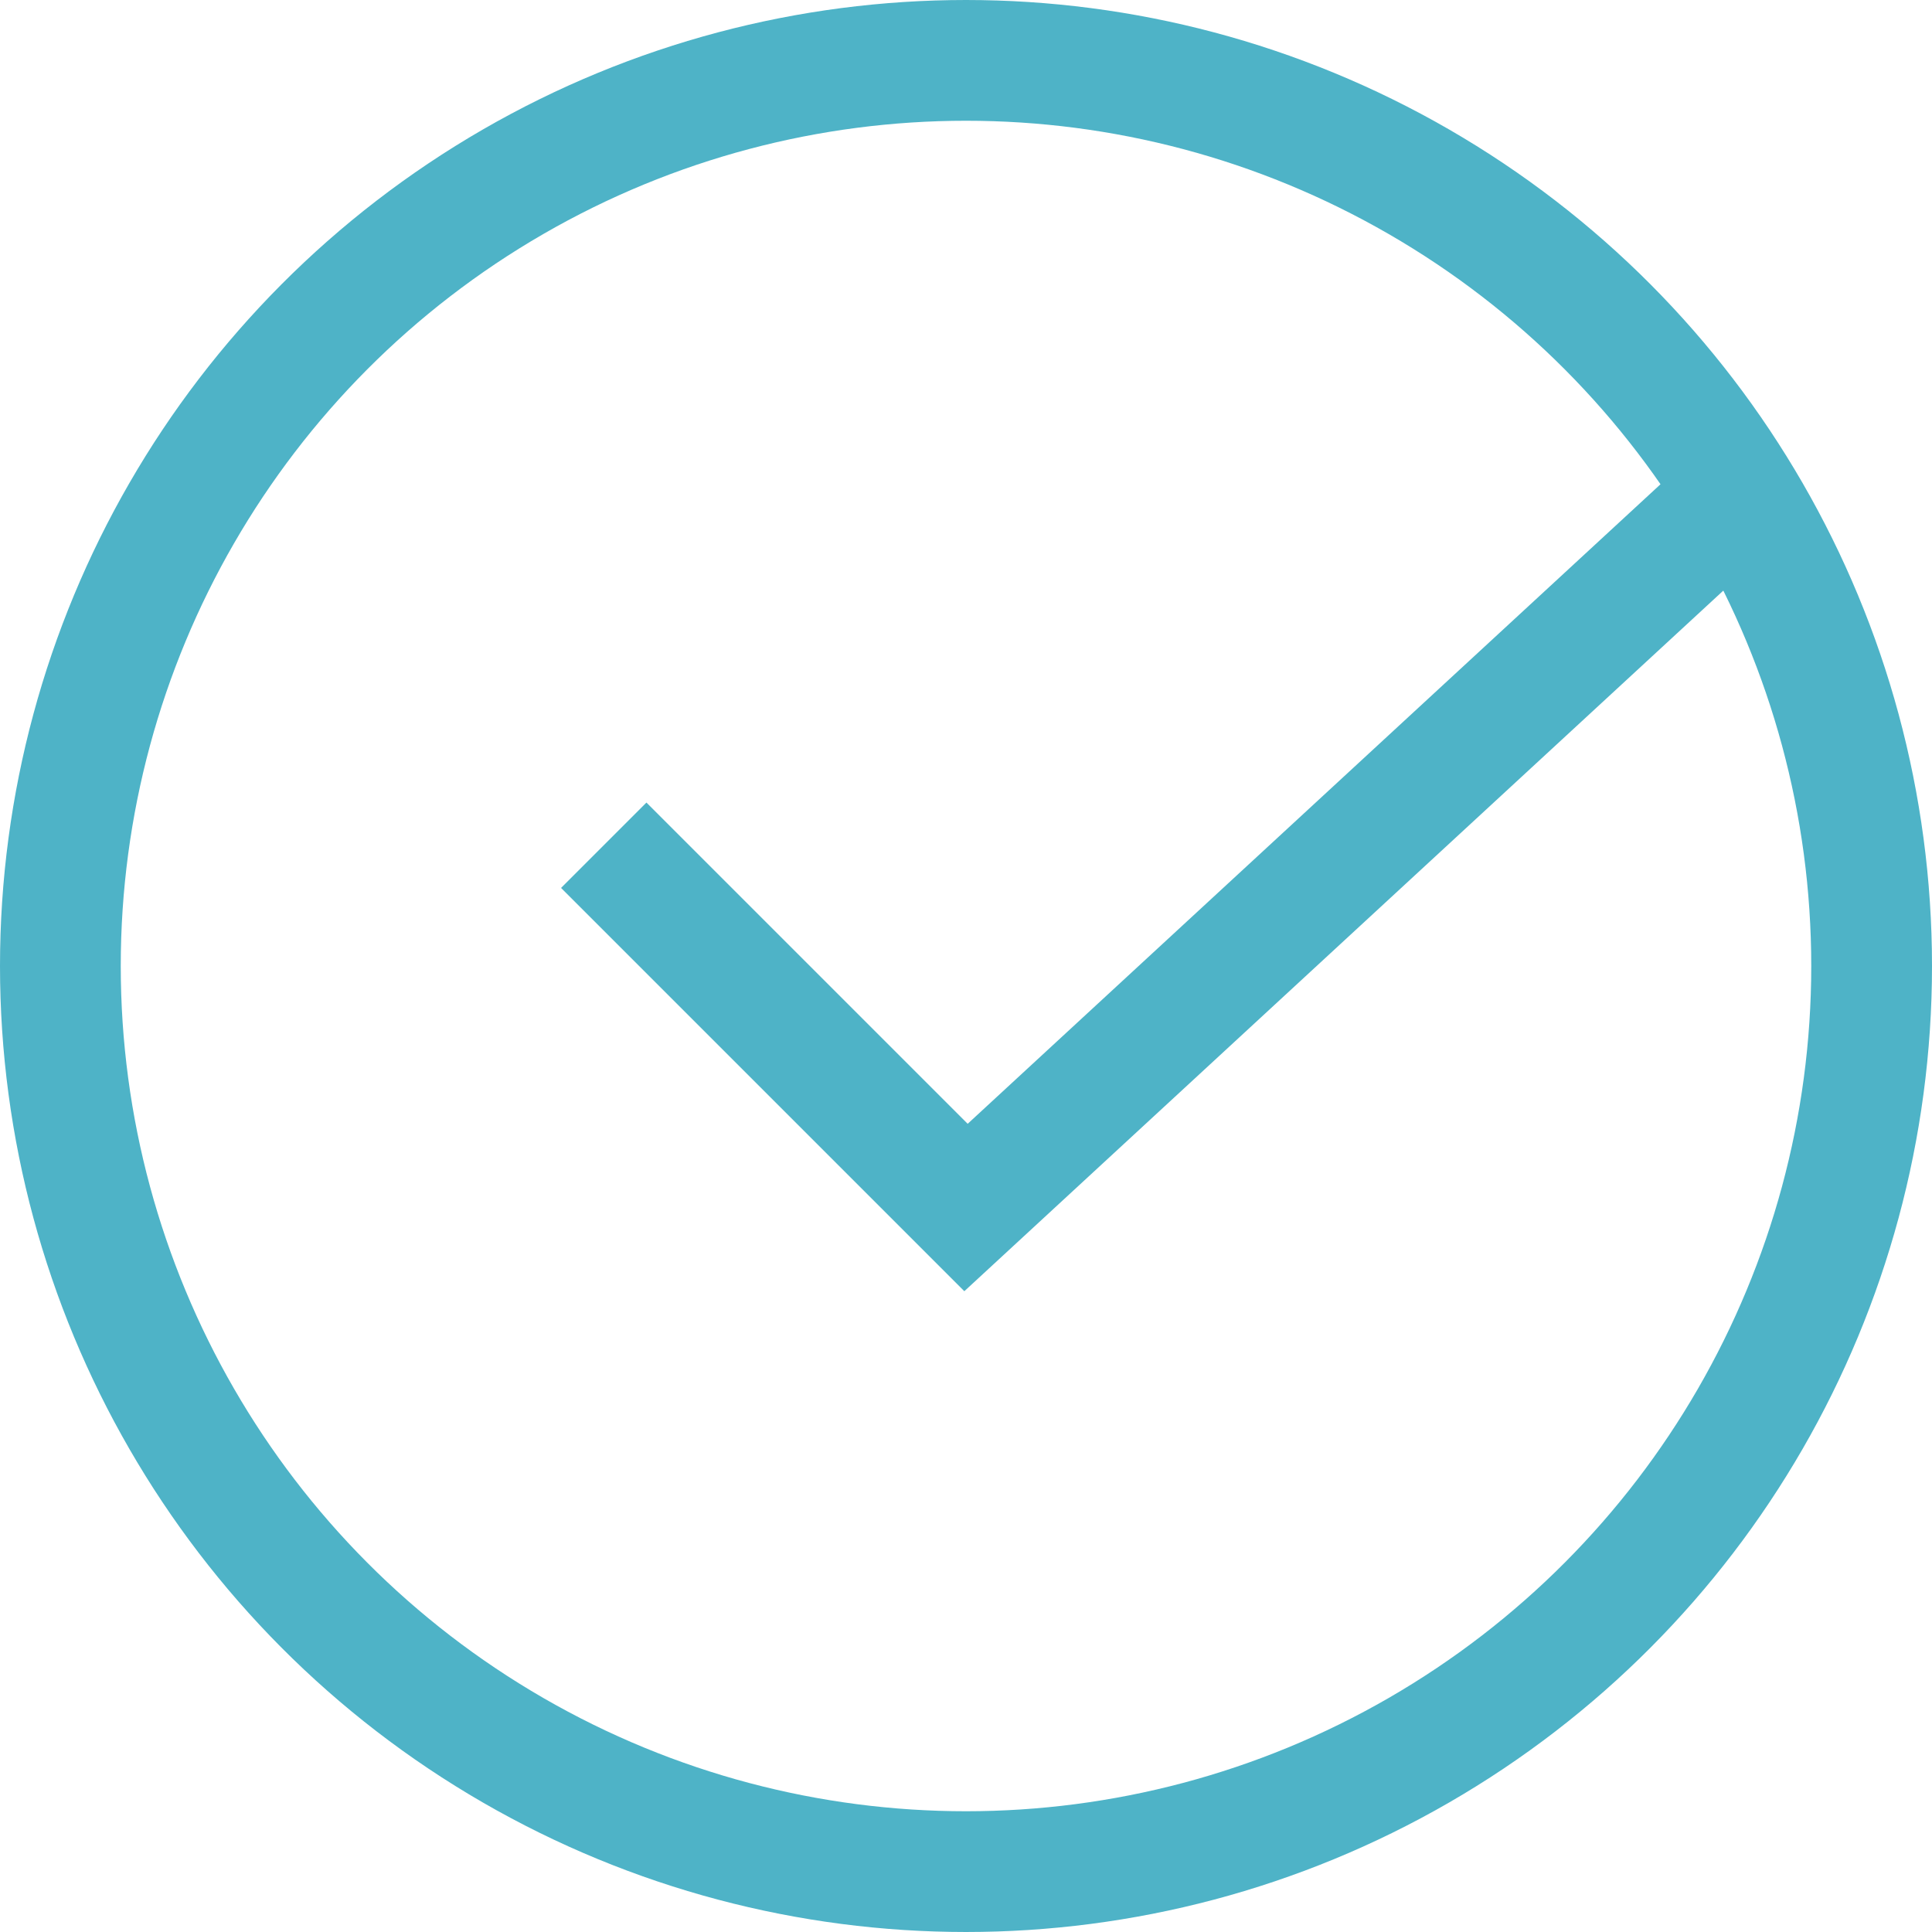 <svg xmlns="http://www.w3.org/2000/svg" xmlns:xlink="http://www.w3.org/1999/xlink" width="24px" height="24px" viewBox="0 0 24 24"><title>icon</title><g id="Page-1" stroke="none" stroke-width="1" fill="none" fill-rule="evenodd"><g id="Layout" transform="translate(-156, -2249)" stroke="#4EB3C7" stroke-width="1.5"><g id="Stats" transform="translate(0, 1886)"><g id="icon" transform="translate(156, 363)"><circle id="Oval" cx="12" cy="12" r="11.25"></circle><polyline id="Path-2" points="7.5 10.5 12 15 21.75 6"></polyline></g></g></g></g></svg>